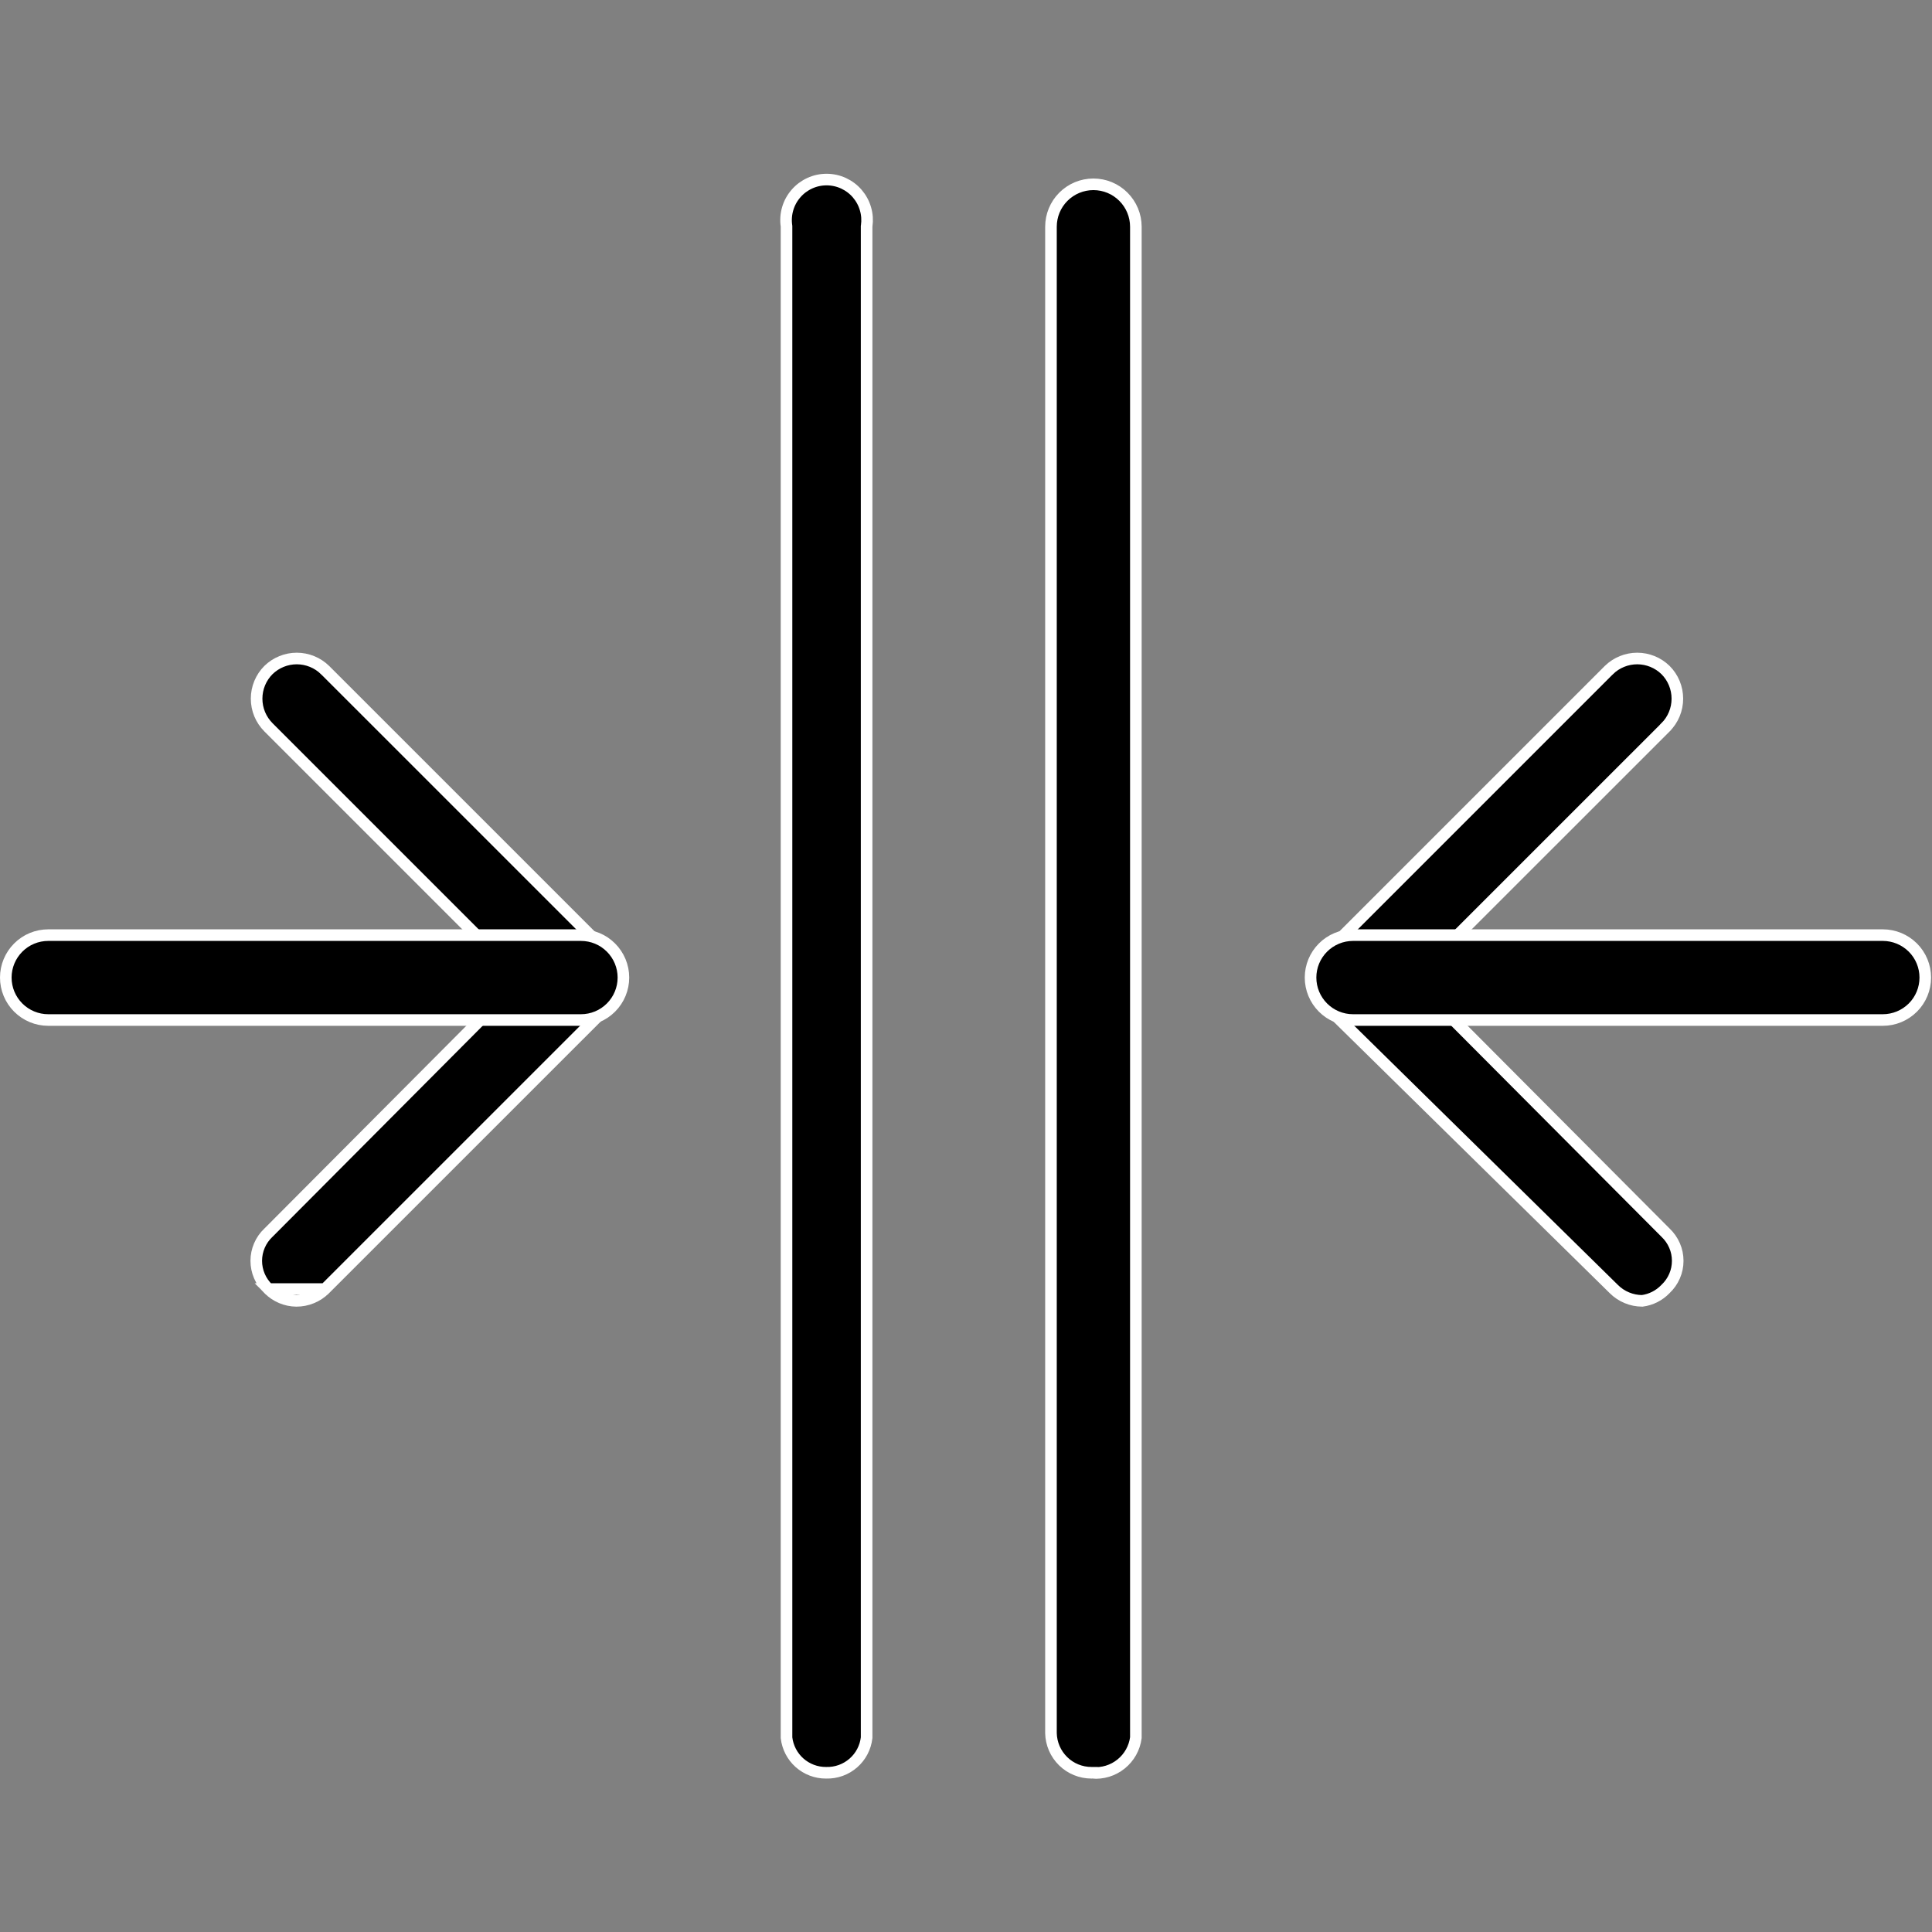 <svg width="50" height="50" viewBox="0 0 50 50" fill="none" xmlns="http://www.w3.org/2000/svg">
<rect x="0" y="0" width="50" height="50" fill="#808080" stroke="none"/>
<path d="M6.95 33.361L6.95 33.361C7.14 33.554 7.398 33.663 7.669 33.666C7.806 33.666 7.943 33.64 8.07 33.587C8.197 33.535 8.313 33.458 8.411 33.36L6.95 33.361ZM6.95 33.361L6.946 33.357C6.847 33.264 6.768 33.151 6.714 33.026C6.66 32.901 6.632 32.766 6.632 32.63C6.632 32.493 6.66 32.359 6.714 32.234C6.768 32.108 6.847 31.996 6.946 31.902L6.946 31.902L6.95 31.899L13.368 25.455L13.474 25.349L13.368 25.243L6.95 18.825L6.949 18.824C6.852 18.727 6.774 18.611 6.721 18.484C6.668 18.356 6.641 18.22 6.641 18.081C6.641 17.944 6.668 17.807 6.721 17.679C6.774 17.552 6.851 17.436 6.949 17.339C7.145 17.149 7.407 17.042 7.68 17.042C7.953 17.042 8.216 17.149 8.411 17.339C8.412 17.339 8.412 17.34 8.412 17.34L15.679 24.606L15.679 24.607C15.777 24.704 15.854 24.82 15.907 24.947C15.96 25.075 15.987 25.211 15.987 25.349C15.987 25.488 15.96 25.624 15.907 25.752C15.854 25.879 15.777 25.995 15.679 26.092L15.679 26.093L8.411 33.36L6.95 33.361Z" fill="black" stroke="white" stroke-width="0.3"/>
<path d="M41.765 33.36L41.764 33.359L34.372 26.092C34.372 26.092 34.372 26.092 34.372 26.092C34.275 25.995 34.197 25.879 34.144 25.752C34.091 25.624 34.064 25.488 34.064 25.349C34.064 25.211 34.091 25.075 34.144 24.947C34.197 24.82 34.275 24.704 34.372 24.607L34.373 24.606L41.639 17.34C41.639 17.34 41.639 17.339 41.64 17.339C41.836 17.149 42.098 17.042 42.371 17.042C42.644 17.042 42.907 17.149 43.102 17.339C43.2 17.436 43.277 17.552 43.33 17.679C43.383 17.807 43.41 17.944 43.41 18.081C43.41 18.22 43.383 18.356 43.33 18.484C43.277 18.611 43.2 18.727 43.102 18.824L43.102 18.825L36.683 25.243L36.577 25.349L36.683 25.455L43.102 31.899L43.102 31.899L43.105 31.902C43.204 31.996 43.283 32.108 43.337 32.234C43.392 32.359 43.419 32.493 43.419 32.63C43.419 32.766 43.392 32.901 43.337 33.026C43.283 33.151 43.204 33.264 43.105 33.357L43.105 33.357L43.1 33.362C42.94 33.529 42.728 33.636 42.499 33.666C42.364 33.665 42.231 33.639 42.106 33.587C41.979 33.535 41.863 33.458 41.765 33.36ZM15.035 26.398H1.249C0.957 26.398 0.678 26.282 0.472 26.076C0.266 25.87 0.15 25.591 0.15 25.299C0.15 25.008 0.266 24.729 0.472 24.523C0.678 24.316 0.957 24.201 1.249 24.201H15.035C15.327 24.201 15.606 24.316 15.812 24.523C16.018 24.729 16.134 25.008 16.134 25.299C16.134 25.591 16.018 25.87 15.812 26.076C15.606 26.282 15.327 26.398 15.035 26.398Z" fill="black" stroke="white" stroke-width="0.3"/>
<path d="M21.383 45.879L21.383 45.879L21.378 45.879C21.125 45.881 20.88 45.788 20.69 45.619C20.503 45.452 20.384 45.221 20.355 44.972V5.868V5.858L20.354 5.847C20.332 5.698 20.343 5.546 20.385 5.402C20.427 5.257 20.5 5.124 20.599 5.01C20.697 4.896 20.819 4.805 20.956 4.742C21.093 4.679 21.241 4.647 21.392 4.647C21.542 4.647 21.691 4.679 21.828 4.742C21.965 4.805 22.087 4.896 22.185 5.01C22.283 5.124 22.356 5.257 22.398 5.402C22.441 5.546 22.451 5.698 22.43 5.847L22.428 5.858V5.868V44.972C22.399 45.225 22.277 45.459 22.085 45.626C21.891 45.796 21.641 45.886 21.383 45.879ZM28.261 45.88L28.261 45.879H28.247C27.973 45.879 27.709 45.772 27.514 45.58C27.318 45.388 27.205 45.128 27.199 44.854V5.868C27.199 5.577 27.314 5.298 27.52 5.092C27.727 4.885 28.006 4.77 28.297 4.77C28.589 4.77 28.868 4.885 29.074 5.092C29.28 5.298 29.396 5.577 29.396 5.868V44.971C29.361 45.238 29.225 45.482 29.015 45.651C28.803 45.823 28.533 45.905 28.261 45.88ZM48.727 26.398H35.016C34.724 26.398 34.445 26.282 34.239 26.076C34.033 25.87 33.917 25.591 33.917 25.299C33.917 25.008 34.033 24.729 34.239 24.523C34.445 24.317 34.724 24.201 35.016 24.201H48.727C49.019 24.201 49.298 24.317 49.505 24.523C49.711 24.729 49.826 25.008 49.826 25.299C49.826 25.591 49.711 25.87 49.505 26.076C49.298 26.282 49.019 26.398 48.727 26.398Z" fill="black" stroke="white" stroke-width="0.3"/>
</svg>

